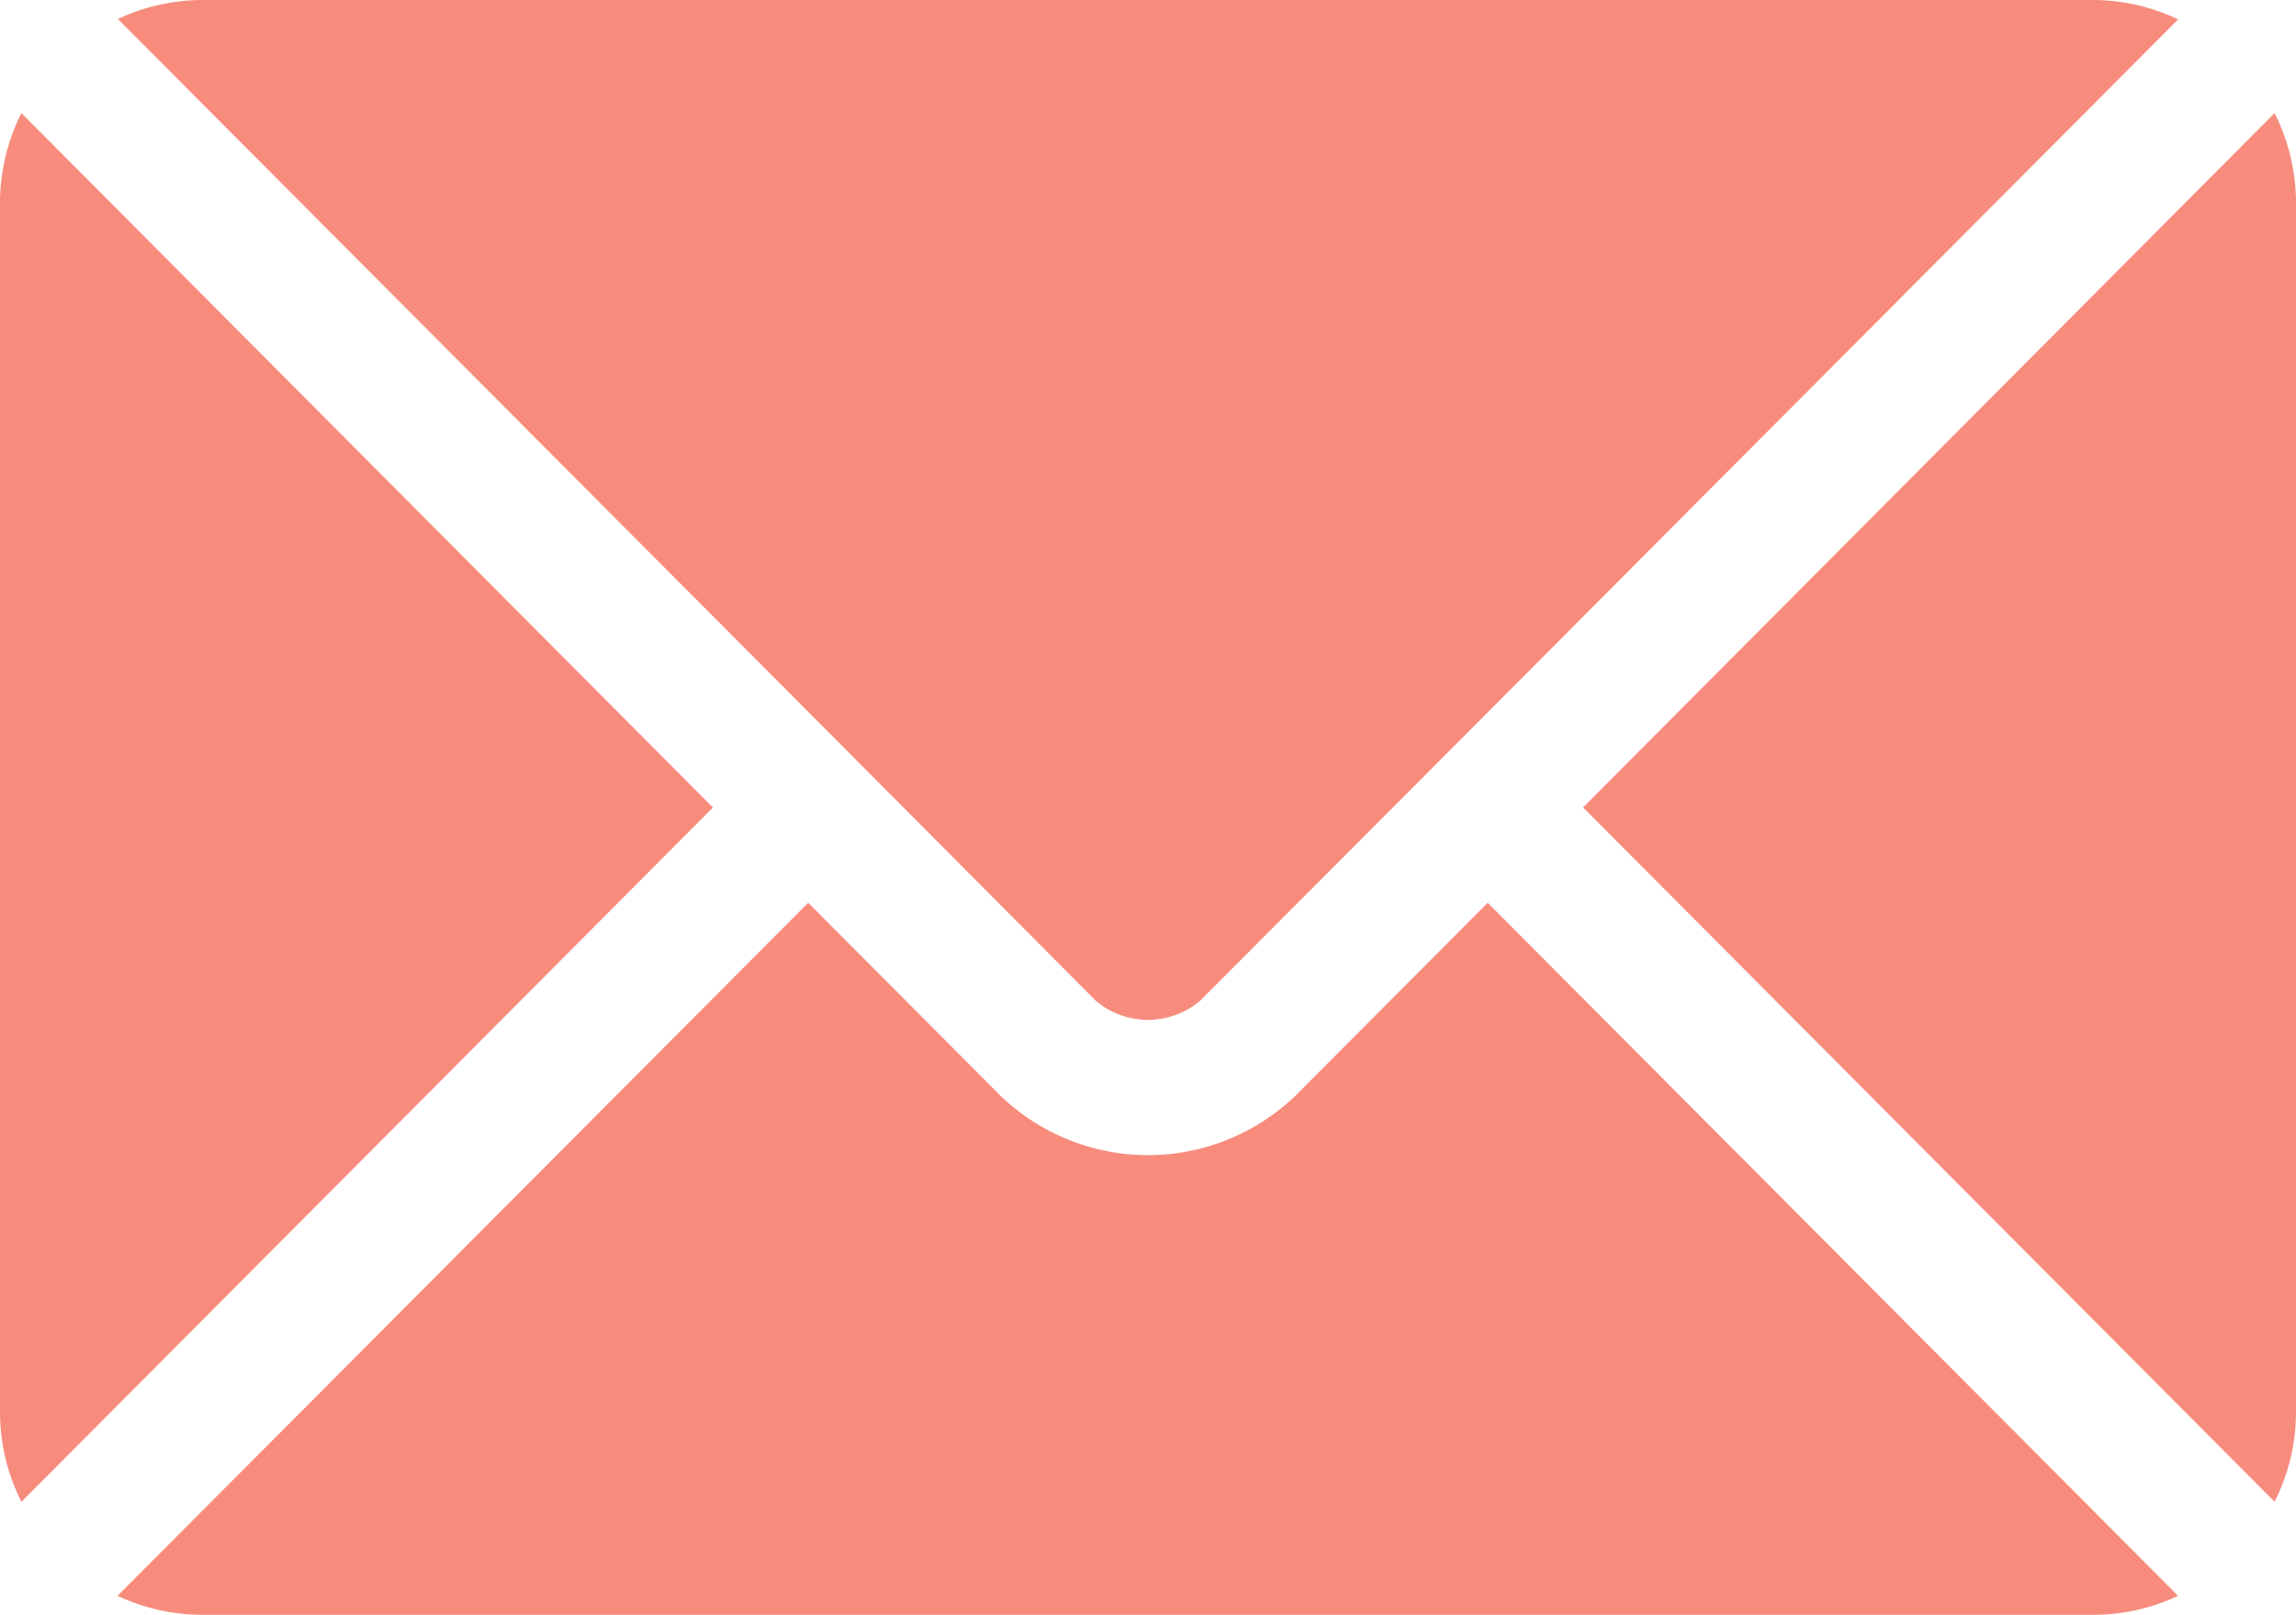 <svg id="email" xmlns="http://www.w3.org/2000/svg" width="30.215" height="21.245" viewBox="0 0 30.215 21.245">
  <g id="Group_1451" data-name="Group 1451" transform="translate(1.548 11.877)">
    <g id="Group_1450" data-name="Group 1450" transform="translate(0 0)">
      <path id="Path_336" data-name="Path 336" d="M44.256,277.251l-2.531,2.539a2.8,2.8,0,0,1-3.88,0l-2.531-2.539-9.089,9.118a2.629,2.629,0,0,0,1.108.25h24.9a2.627,2.627,0,0,0,1.108-.25Z" transform="translate(-26.226 -277.251)" fill="#f78c7d"/>
    </g>
  </g>
  <g id="Group_1453" data-name="Group 1453" transform="translate(1.548 0)">
    <g id="Group_1452" data-name="Group 1452" transform="translate(0 0)">
      <path id="Path_337" data-name="Path 337" d="M52.239,76h-24.9a2.629,2.629,0,0,0-1.108.25l9.712,9.744h0v0L39.1,89.166a1.063,1.063,0,0,0,1.373,0L43.632,86v0h0l9.712-9.745A2.627,2.627,0,0,0,52.239,76Z" transform="translate(-26.228 -76)" fill="#f78c7d"/>
    </g>
  </g>
  <g id="Group_1455" data-name="Group 1455" transform="translate(0 1.488)">
    <g id="Group_1454" data-name="Group 1454" transform="translate(0 0)">
      <path id="Path_338" data-name="Path 338" d="M.282,101.212A2.623,2.623,0,0,0,0,102.38v15.934a2.622,2.622,0,0,0,.282,1.168l9.1-9.134Z" transform="translate(0 -101.212)" fill="#f78c7d"/>
    </g>
  </g>
  <g id="Group_1457" data-name="Group 1457" transform="translate(20.828 1.488)">
    <g id="Group_1456" data-name="Group 1456" transform="translate(0 0)">
      <path id="Path_339" data-name="Path 339" d="M362.038,101.21l-9.1,9.135,9.1,9.134a2.624,2.624,0,0,0,.282-1.168V102.378A2.624,2.624,0,0,0,362.038,101.21Z" transform="translate(-352.933 -101.21)" fill="#f78c7d"/>
    </g>
  </g>
</svg>
